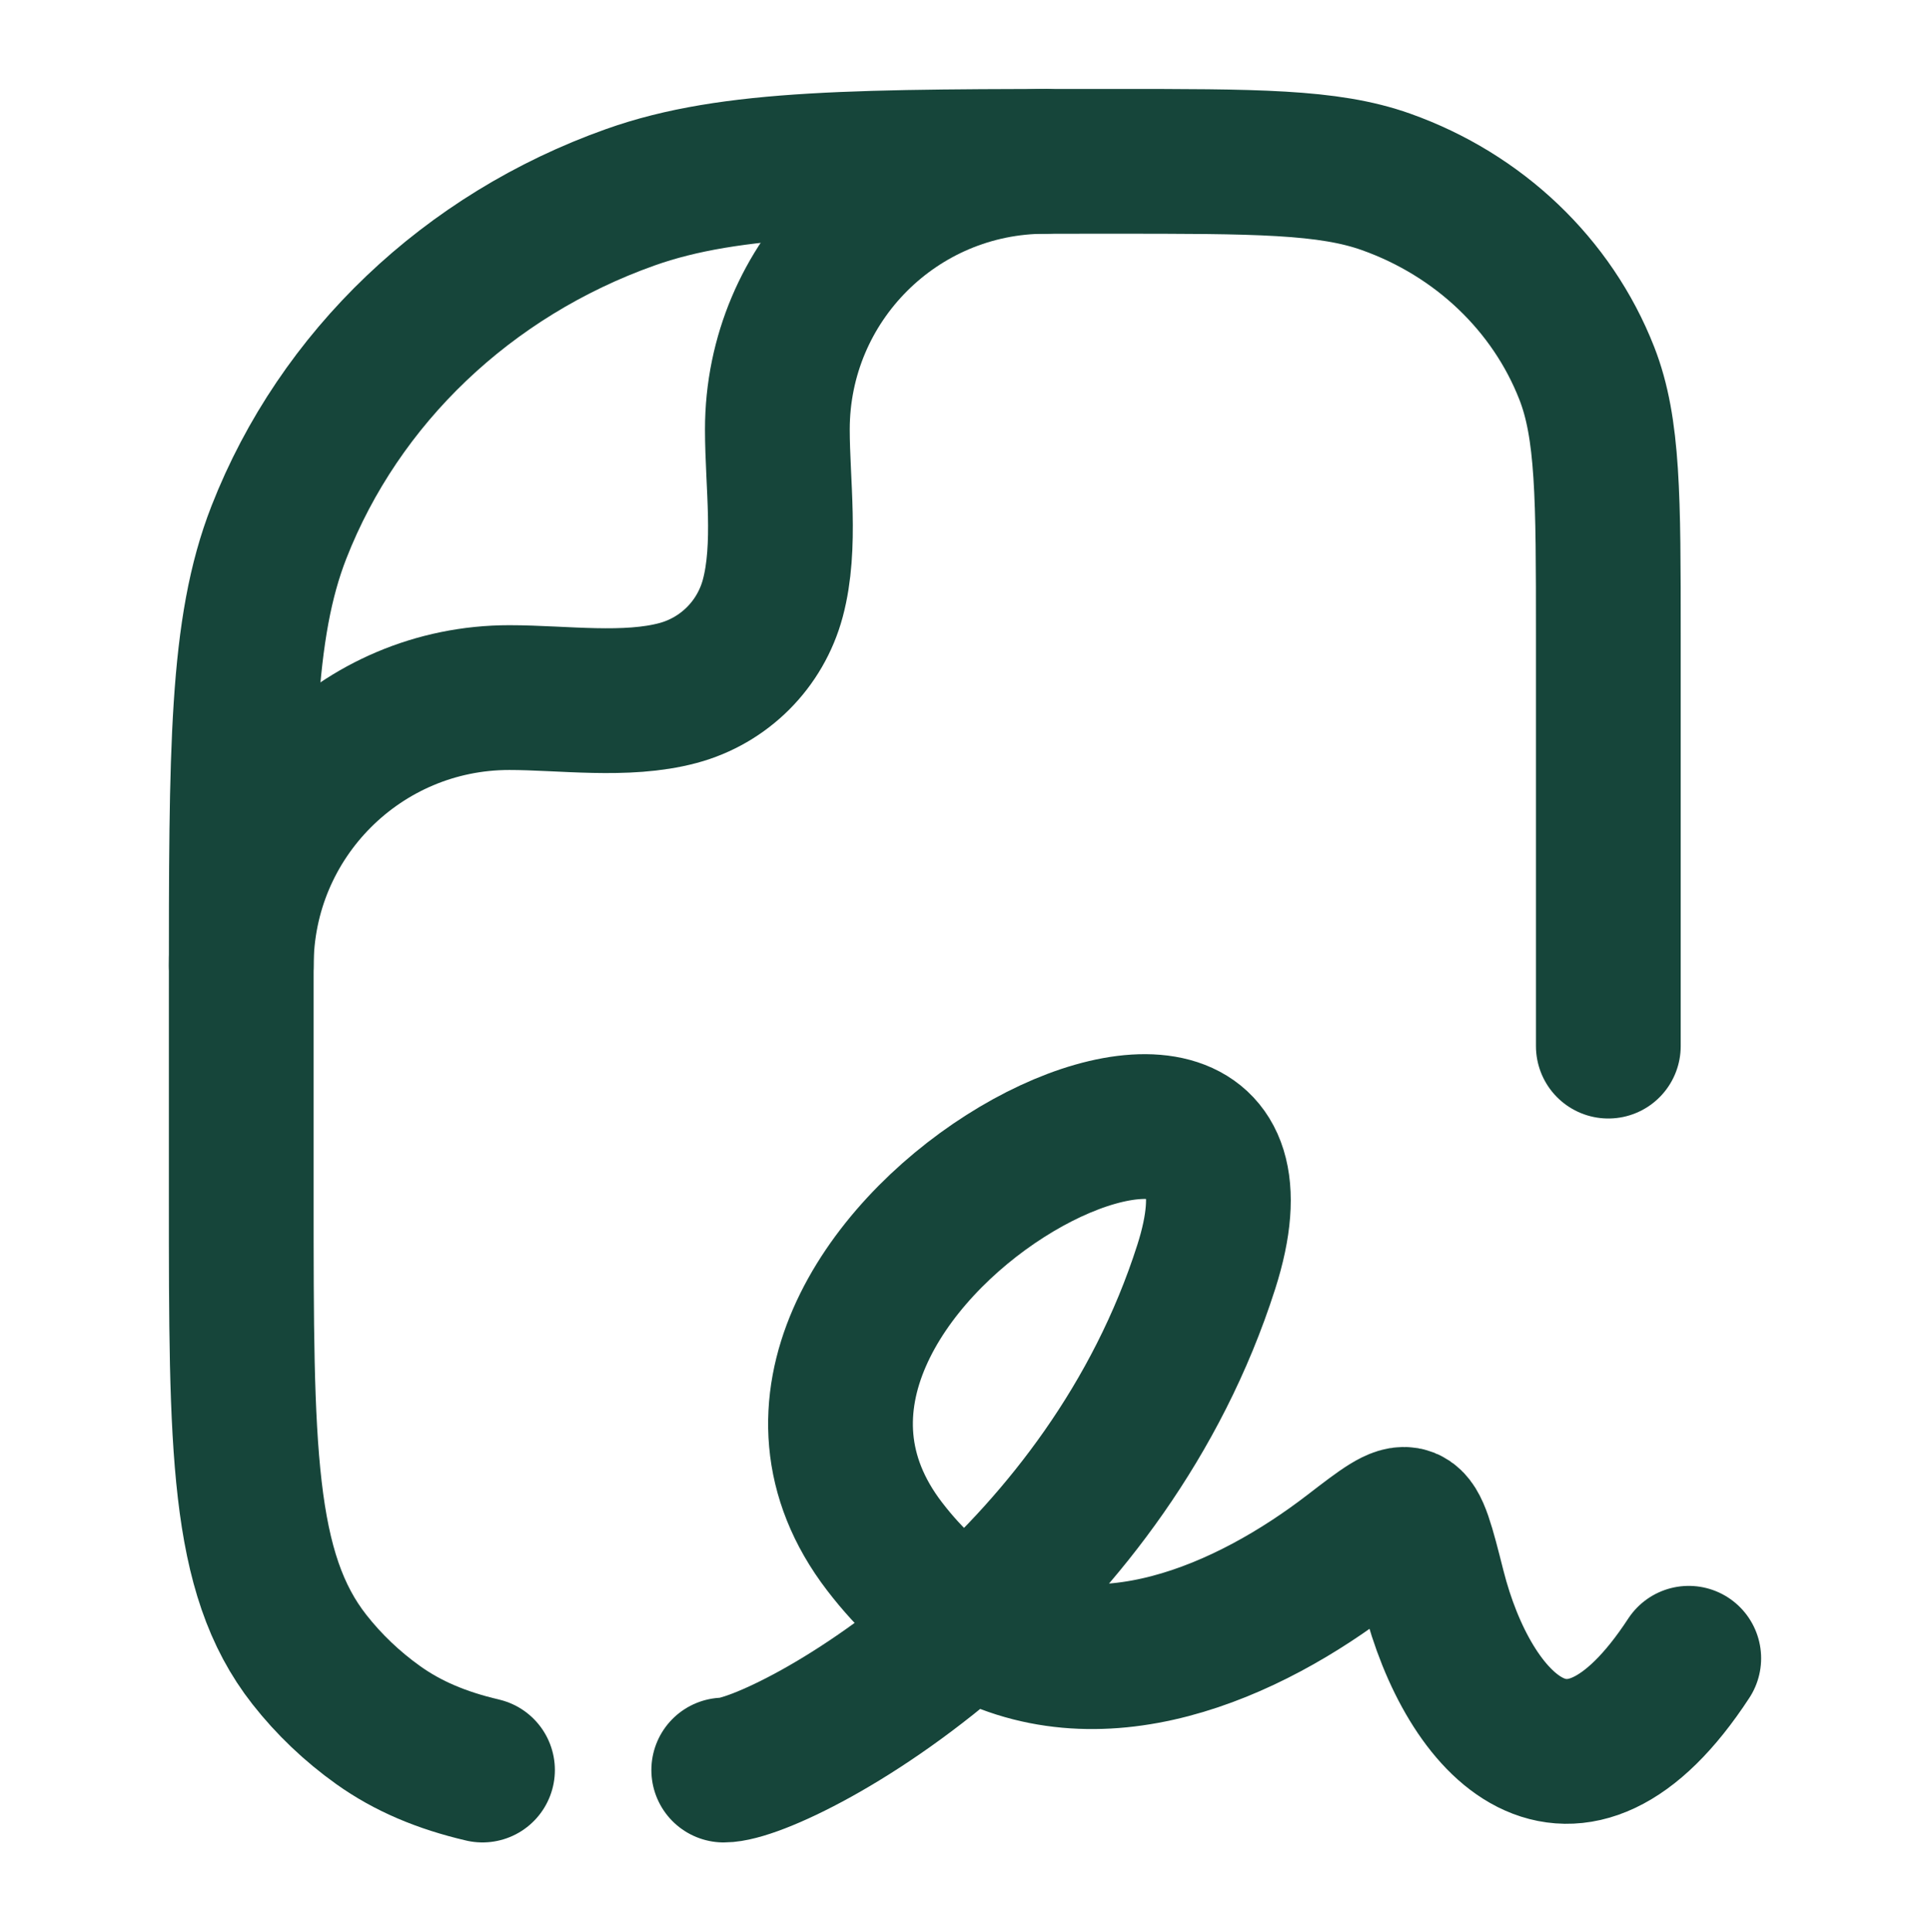 <svg width="1001" height="1002" viewBox="0 0 1001 1002" fill="none" xmlns="http://www.w3.org/2000/svg">
<path d="M375.375 917.825C390.383 917.825 445.895 892.491 502.558 841.822M502.558 841.822C550.875 798.617 600.03 736.992 625.625 656.946C681.236 483.027 347.569 656.946 458.792 801.879C472.477 819.711 487.214 832.745 502.558 841.822ZM502.558 841.822C569.405 881.367 647.776 845.838 700.873 804.98C717.1 792.493 725.214 786.249 730.056 788.193C734.899 790.137 737.73 801.31 743.393 823.656C761.515 895.172 815.044 952.902 875.875 859.87" stroke="#16453A" stroke-width="75.075" stroke-linecap="round" stroke-linejoin="round"/>
<path d="M834.165 542.442L834.165 329.343C834.165 257.84 834.165 222.089 822.988 193.535C805.021 147.631 767.023 111.422 718.85 94.301C688.885 83.651 651.367 83.651 576.331 83.651C445.018 83.651 379.361 83.651 326.923 102.288C242.621 132.251 176.124 195.616 144.681 275.948C125.123 325.917 125.123 388.482 125.123 513.612L125.123 621.102C125.123 750.716 125.123 815.523 160.479 860.53C170.609 873.425 182.623 884.873 196.155 894.526C211.466 905.448 228.961 912.829 250.248 917.817" stroke="#16453A" stroke-width="75.075" stroke-linecap="round" stroke-linejoin="round"/>
<path d="M125.127 500.75C125.127 423.967 187.372 361.722 264.155 361.722C291.924 361.722 324.661 366.588 351.66 359.354C375.649 352.926 394.386 334.189 400.814 310.2C408.048 283.201 403.183 250.463 403.183 222.694C403.183 145.912 465.428 83.667 542.21 83.667" stroke="#16453A" stroke-width="75.075" stroke-linecap="round" stroke-linejoin="round"/>
</svg>
